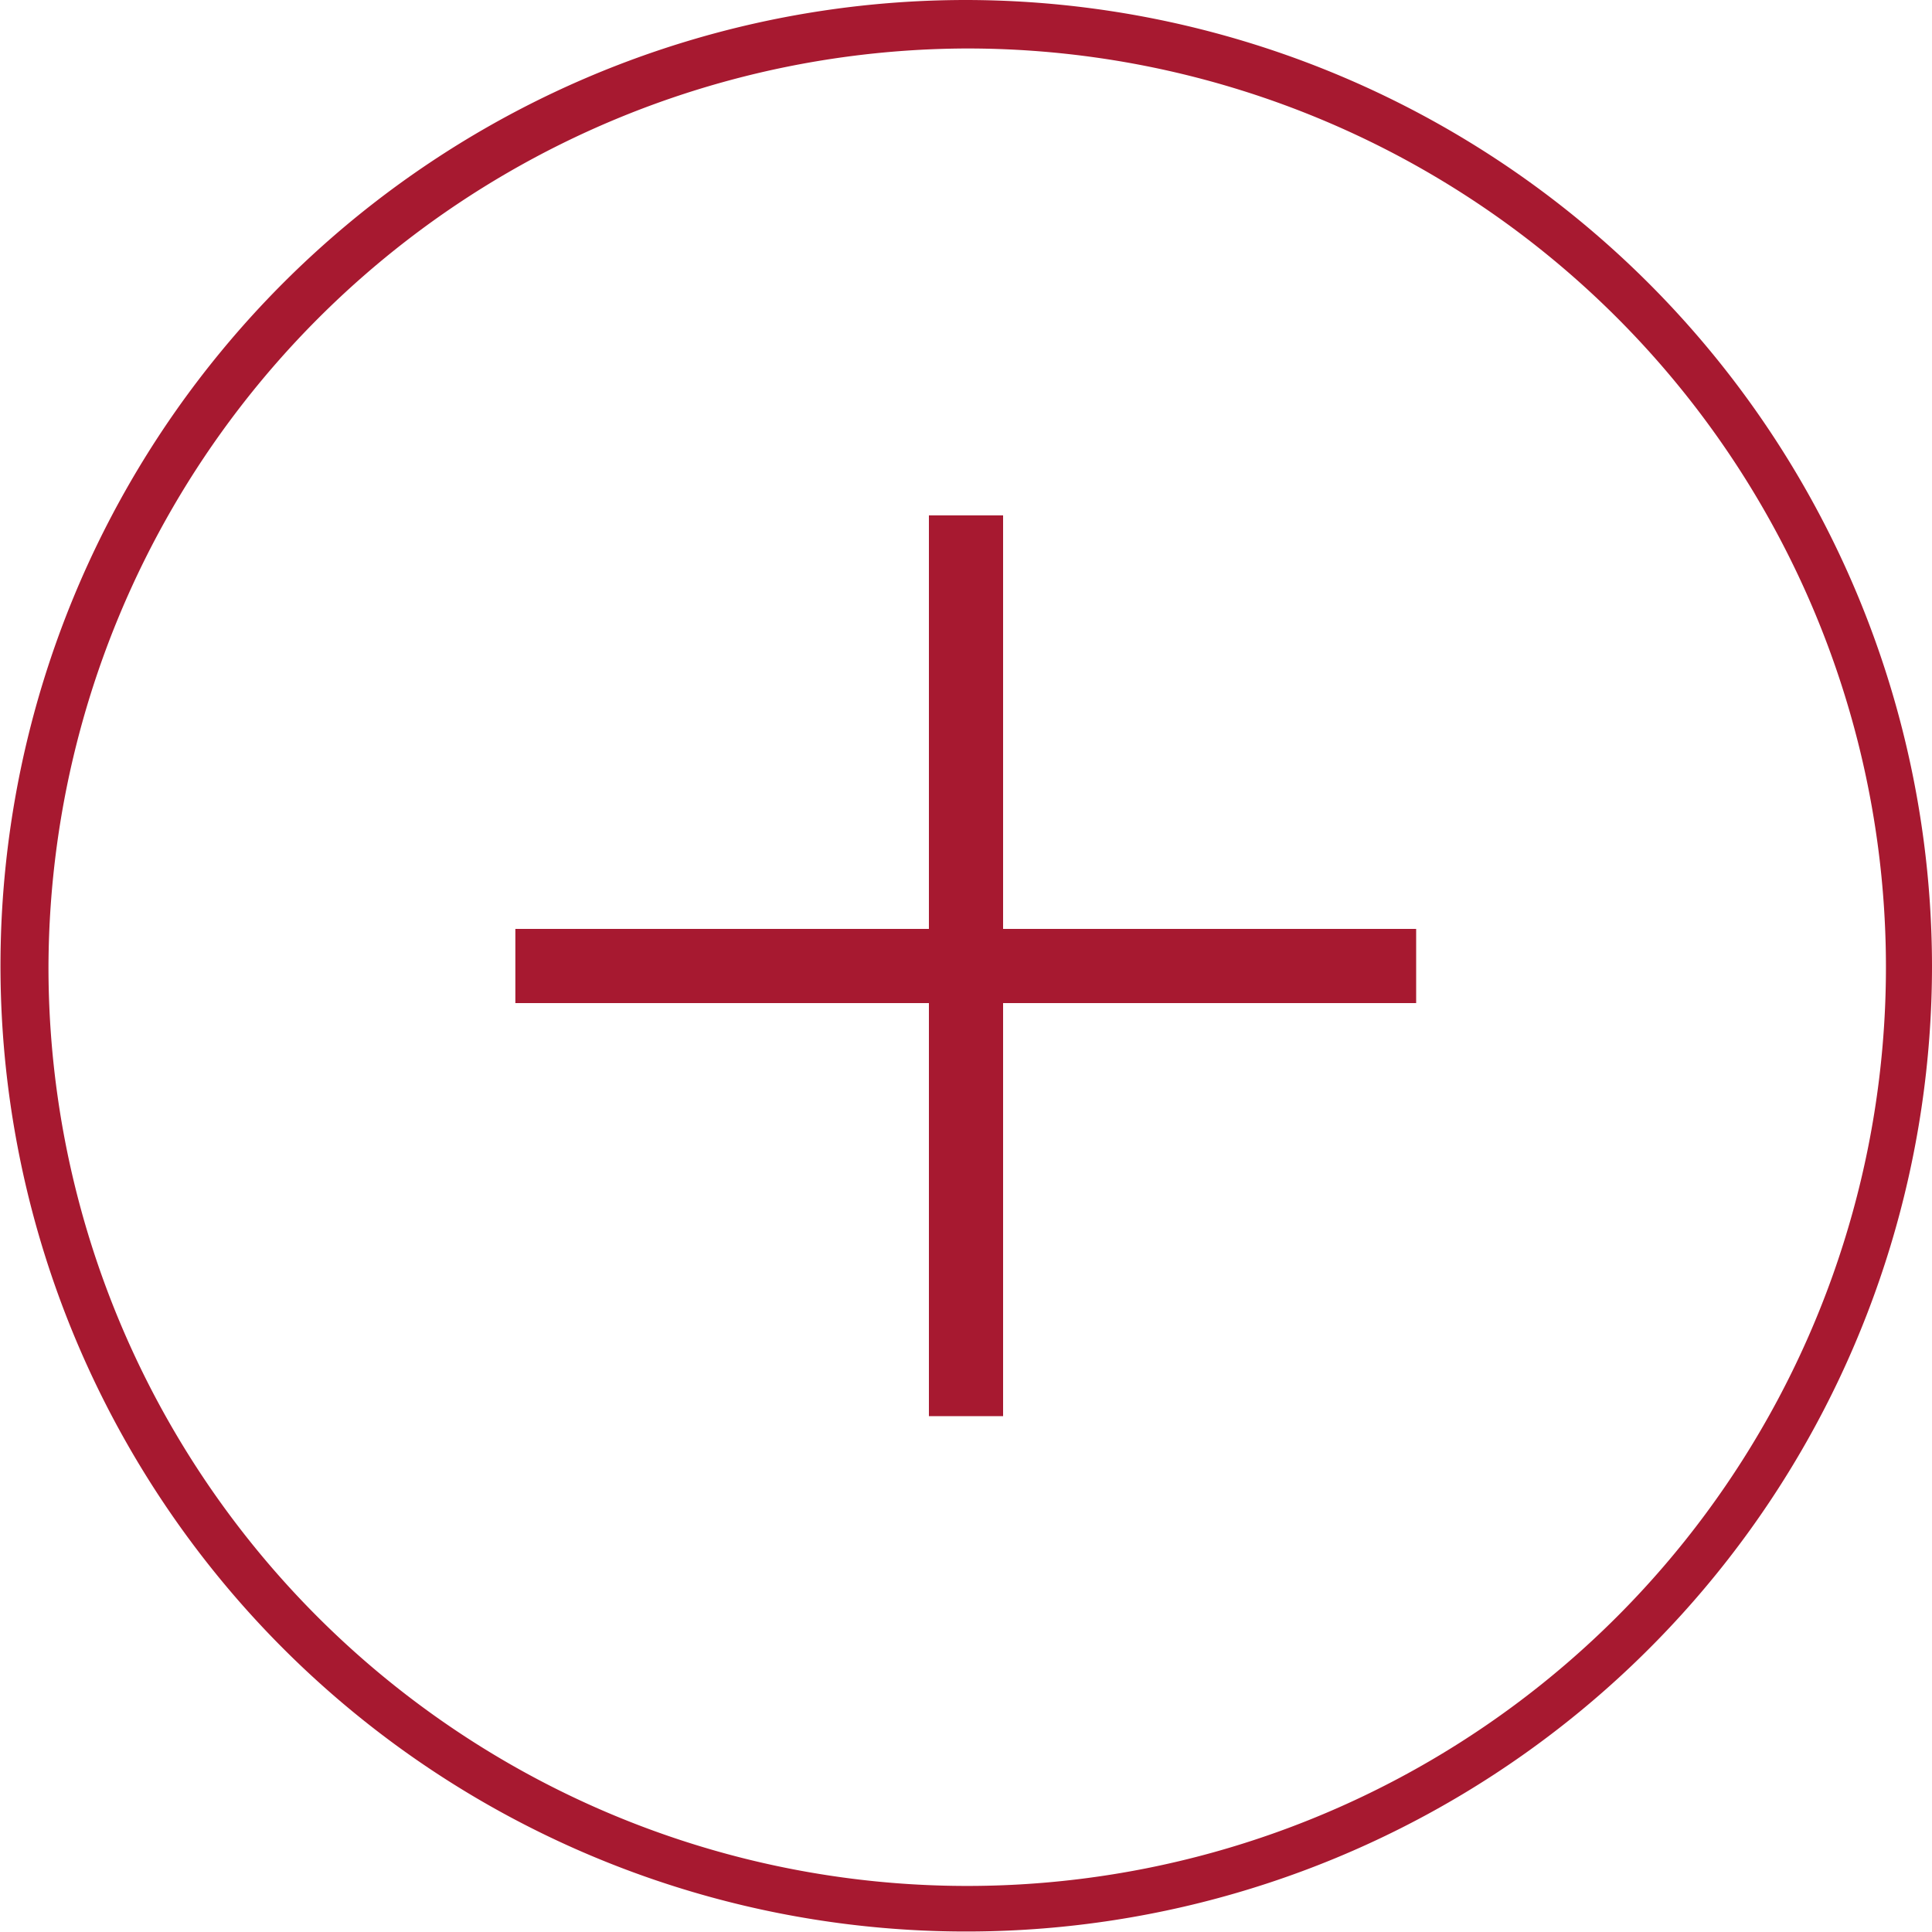 <svg xmlns="http://www.w3.org/2000/svg" viewBox="0 0 39.85 39.85"><defs><style>.cls-1{fill:#a71930;}</style></defs><title>Asset 4expander-button</title><g id="Layer_2" data-name="Layer 2"><g id="Layer_1-2" data-name="Layer 1"><polygon class="cls-1" points="19.16 10.63 19.16 19.16 10.63 19.16 10.63 20.69 19.16 20.69 19.16 29.21 20.69 29.21 20.69 20.69 29.21 20.69 29.21 19.16 20.69 19.16 20.69 10.63 19.16 10.63"/><path class="cls-1" d="M39.85,19.92A19.92,19.92,0,1,1,19.92,0,19.95,19.95,0,0,1,39.85,19.92ZM1,19.92A18.95,18.95,0,1,0,19.92,1,19,19,0,0,0,1,19.92Z"/></g></g></svg>